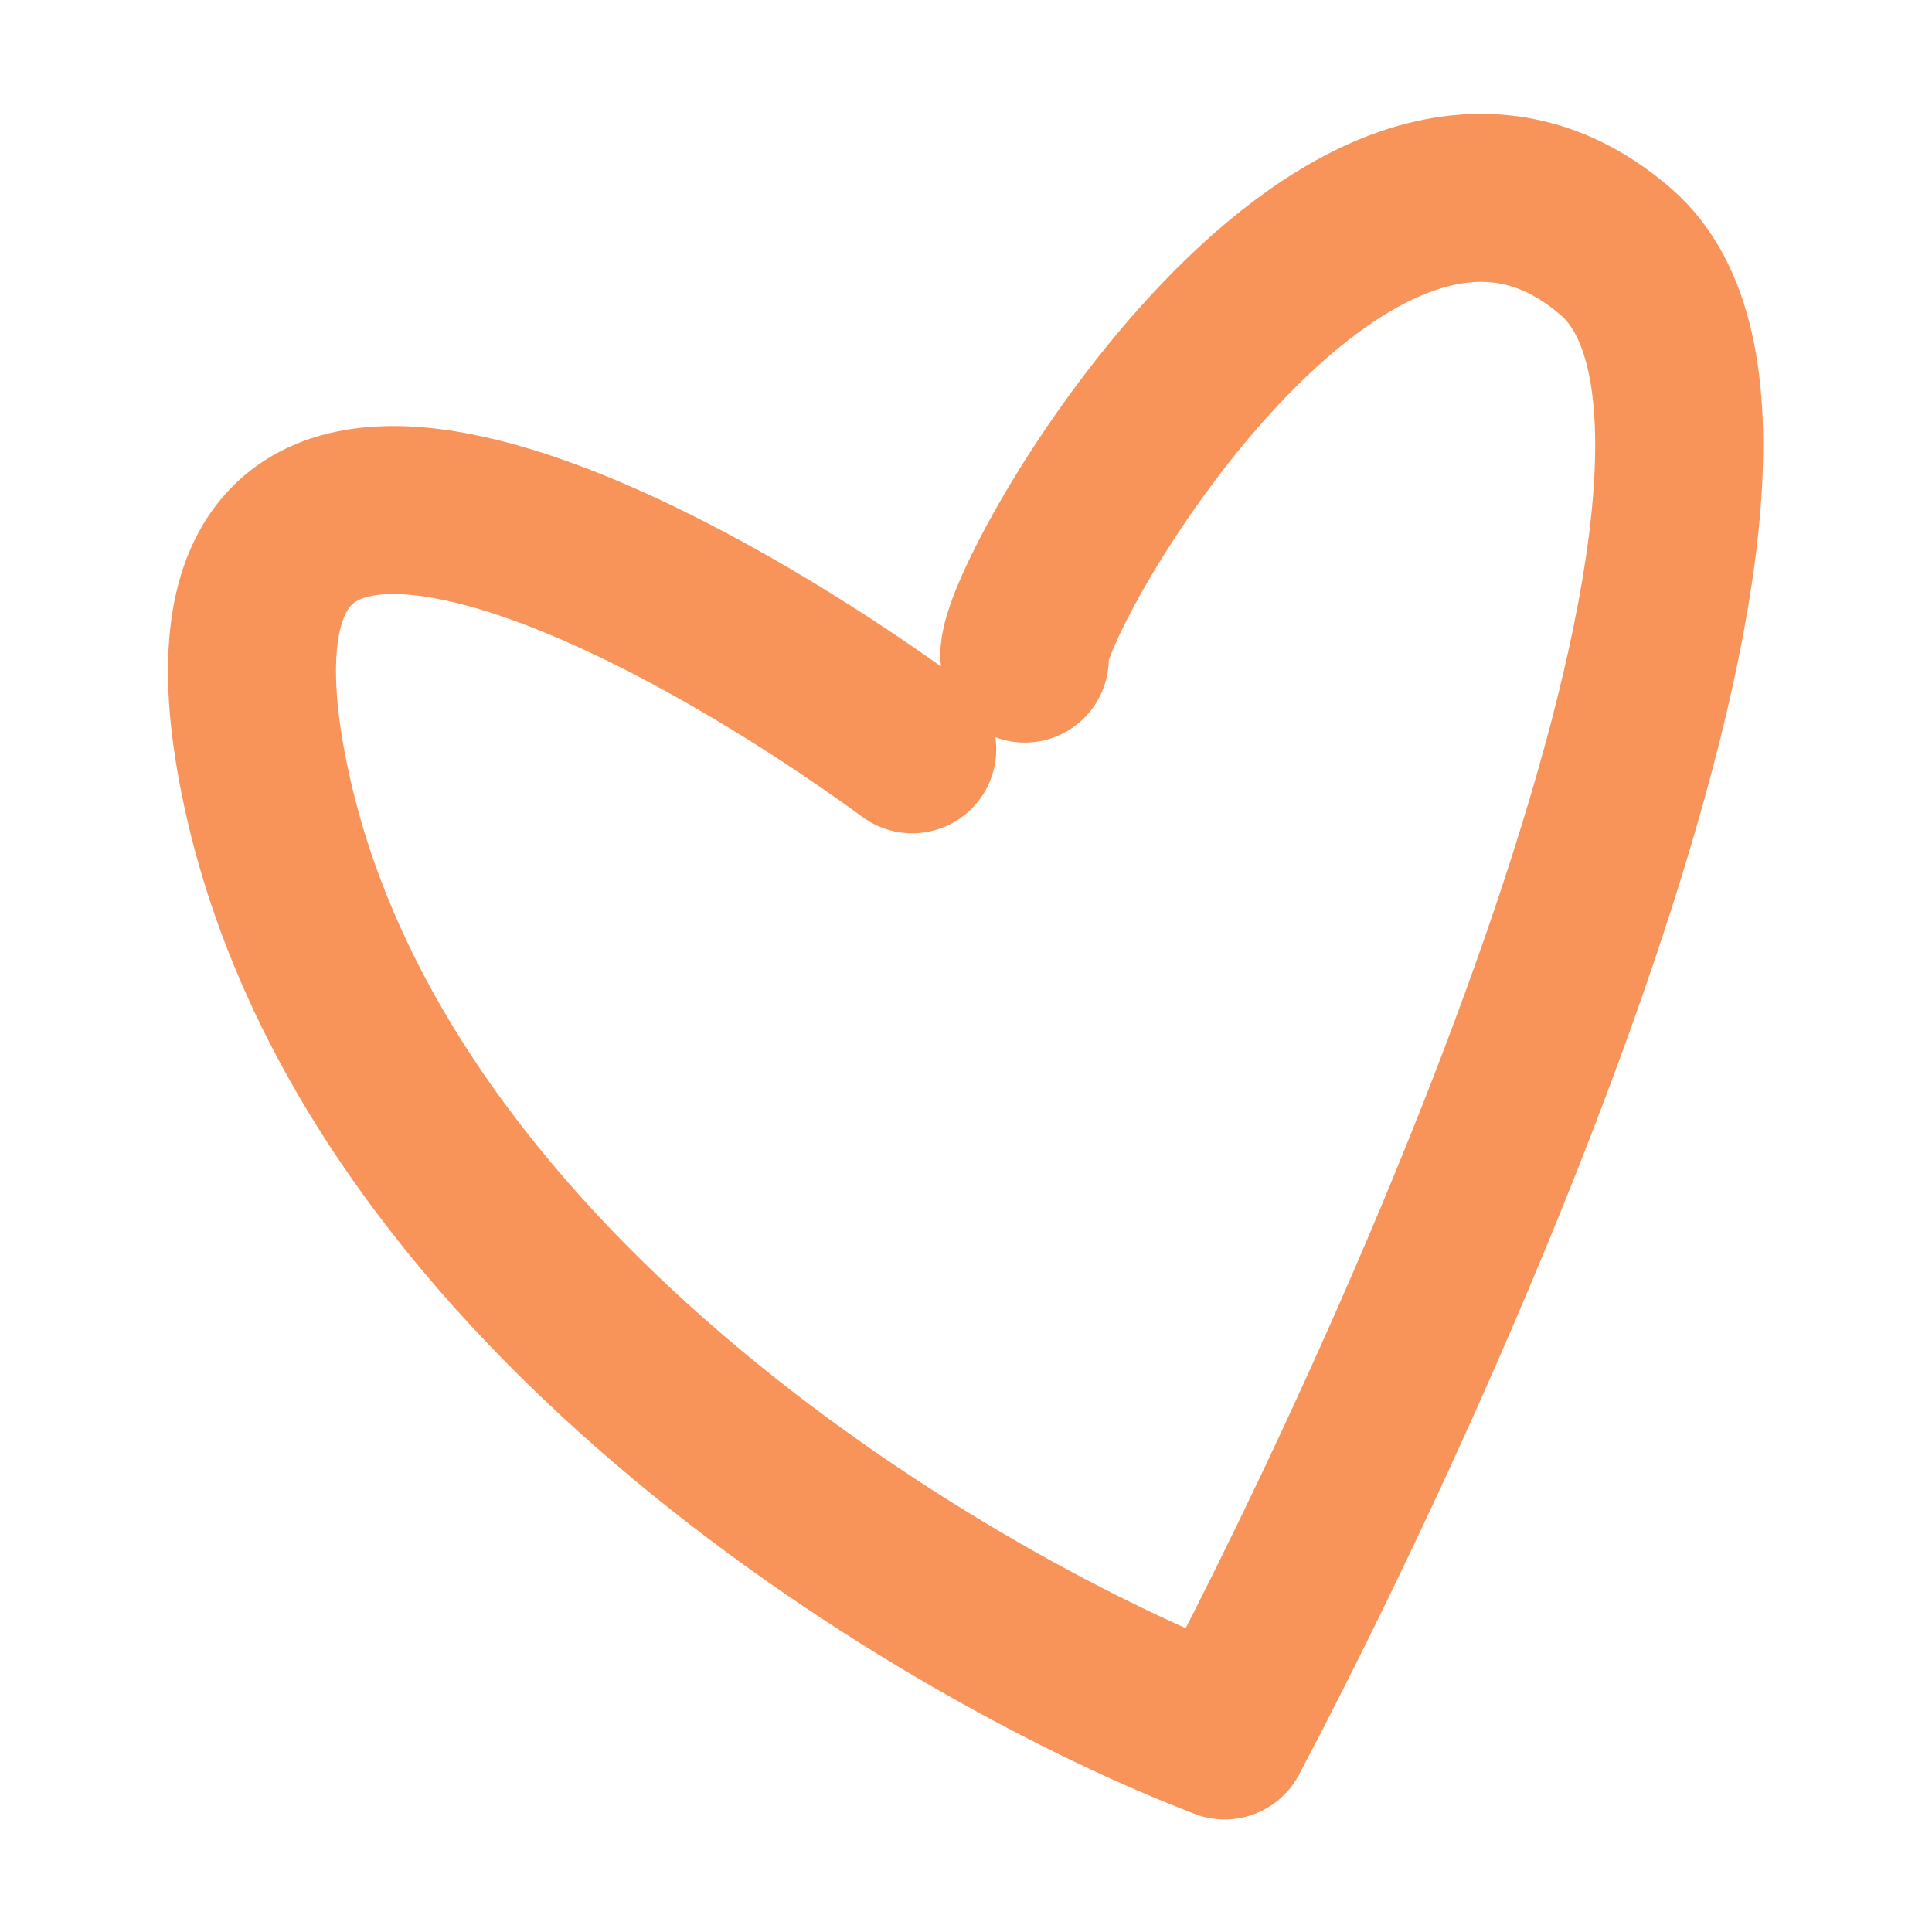 <?xml version="1.0" encoding="utf-8"?>
<svg xmlns="http://www.w3.org/2000/svg" viewBox="0 0 115 115">
  <style>
@keyframes a0_t { 0% { transform: translate(57.5px,57.5px) scale(1,1) translate(-47.7px,-51px); } 12.5% { transform: translate(57.5px,57.5px) scale(1,1) translate(-47.7px,-51px); animation-timing-function: cubic-bezier(.2,.6,.4,1); } 15% { transform: translate(57.5px,57.5px) scale(1.1,1.1) translate(-47.7px,-51px); animation-timing-function: cubic-bezier(.2,.6,.4,1); } 17.5% { transform: translate(57.5px,57.5px) scale(1,1) translate(-47.7px,-51px); animation-timing-function: cubic-bezier(.2,.6,.4,1); } 20% { transform: translate(57.5px,57.5px) scale(1.1,1.1) translate(-47.7px,-51px); } 22.5% { transform: translate(57.5px,57.5px) scale(1,1) translate(-47.7px,-51px); animation-timing-function: cubic-bezier(.2,.6,.4,1); } 28.75% { transform: translate(57.5px,57.5px) scale(1,1) translate(-47.7px,-51px); animation-timing-function: cubic-bezier(.2,.6,.4,1); } 31.25% { transform: translate(57.5px,57.5px) scale(1.1,1.1) translate(-47.7px,-51px); animation-timing-function: cubic-bezier(.2,.6,.4,1); } 33.75% { transform: translate(57.5px,57.5px) scale(1,1) translate(-47.7px,-51px); animation-timing-function: cubic-bezier(.2,.6,.4,1); } 36.25% { transform: translate(57.5px,57.5px) scale(1.1,1.1) translate(-47.7px,-51px); } 38.75% { transform: translate(57.5px,57.5px) scale(1,1) translate(-47.7px,-51px); } 100% { transform: translate(57.5px,57.5px) scale(1,1) translate(-47.7px,-51px); } }
</style>
  <path d="M44.5 38.1c-15.6-11.4-45.1-26.7-38.3 3c6.8 29.6 40.7 49.5 56.9 55.7c13.1-24.8 36.1-77.2 23.3-88.3c-16-13.9-36.1 21.5-35.2 24.2" stroke="#f8935a" stroke-width="10" stroke-linecap="round" stroke-linejoin="round" fill="none" transform="translate(57.5,57.5) translate(-47.7,-51)" style="animation: 8s linear infinite both a0_t;"/>
</svg>